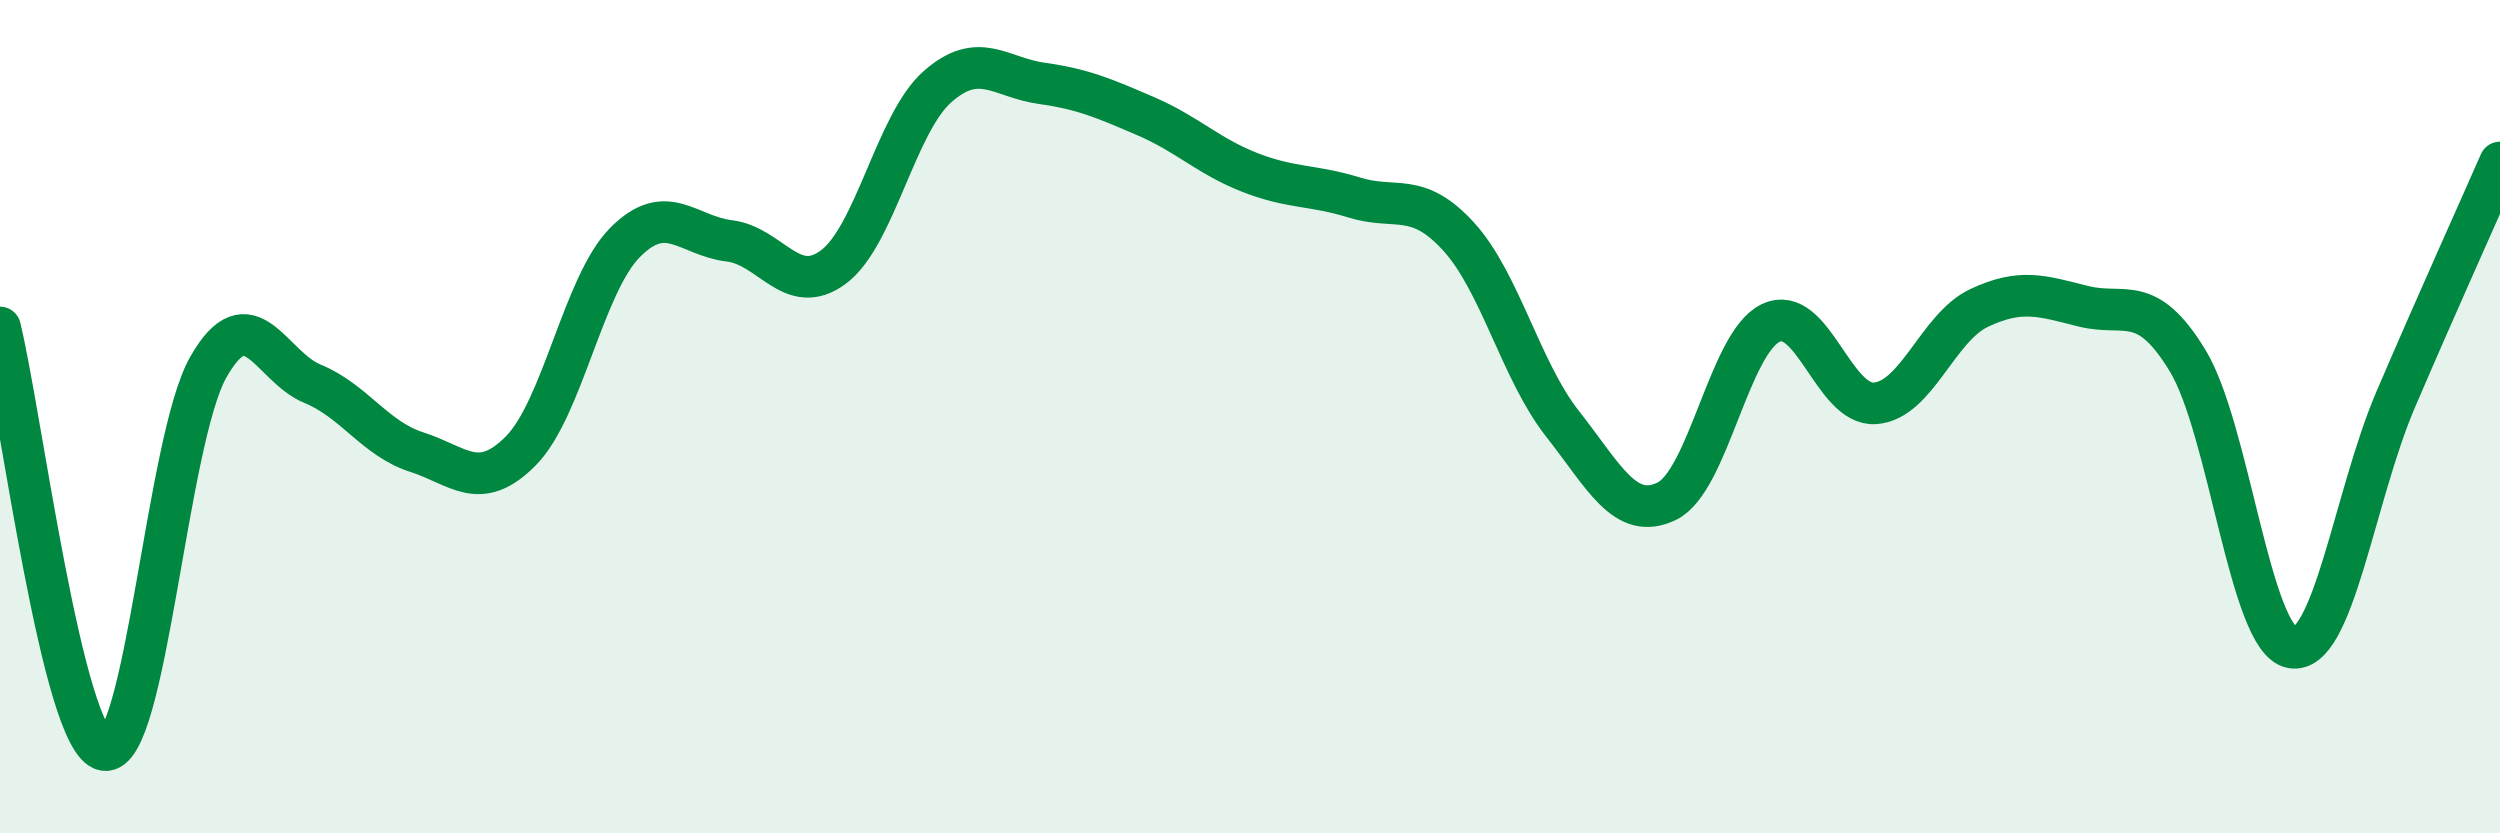 
    <svg width="60" height="20" viewBox="0 0 60 20" xmlns="http://www.w3.org/2000/svg">
      <path
        d="M 0,7.86 C 0.5,9.89 1.5,17.81 2.5,18 C 3.5,18.19 4,10.57 5,8.81 C 6,7.05 6.5,8.8 7.5,9.21 C 8.5,9.62 9,10.53 10,10.85 C 11,11.17 11.5,11.83 12.5,10.82 C 13.5,9.81 14,6.83 15,5.82 C 16,4.81 16.5,5.66 17.5,5.78 C 18.5,5.9 19,7.15 20,6.41 C 21,5.67 21.5,2.96 22.5,2.08 C 23.5,1.2 24,1.86 25,2 C 26,2.14 26.5,2.36 27.5,2.79 C 28.5,3.22 29,3.75 30,4.14 C 31,4.53 31.5,4.43 32.5,4.74 C 33.5,5.05 34,4.58 35,5.67 C 36,6.76 36.5,8.9 37.5,10.17 C 38.5,11.44 39,12.51 40,12.03 C 41,11.55 41.5,8.22 42.5,7.75 C 43.5,7.28 44,9.75 45,9.68 C 46,9.61 46.5,7.86 47.5,7.39 C 48.5,6.92 49,7.1 50,7.35 C 51,7.6 51.5,7.01 52.5,8.65 C 53.5,10.29 54,15.35 55,15.54 C 56,15.73 56.5,11.91 57.5,9.58 C 58.5,7.25 59.5,5.04 60,3.9L60 20L0 20Z"
        fill="#008740"
        opacity="0.1"
        stroke-linecap="round"
        stroke-linejoin="round"
      />
      <path
        d="M 0,7.86 C 0.5,9.89 1.5,17.81 2.5,18 C 3.5,18.19 4,10.57 5,8.81 C 6,7.05 6.5,8.8 7.5,9.21 C 8.5,9.62 9,10.53 10,10.85 C 11,11.17 11.5,11.83 12.5,10.82 C 13.5,9.81 14,6.83 15,5.82 C 16,4.81 16.5,5.66 17.5,5.78 C 18.5,5.9 19,7.15 20,6.41 C 21,5.67 21.5,2.96 22.5,2.08 C 23.5,1.2 24,1.86 25,2 C 26,2.14 26.5,2.36 27.5,2.79 C 28.5,3.22 29,3.75 30,4.14 C 31,4.53 31.5,4.43 32.5,4.74 C 33.5,5.05 34,4.58 35,5.67 C 36,6.76 36.5,8.9 37.5,10.17 C 38.5,11.44 39,12.51 40,12.03 C 41,11.55 41.5,8.22 42.5,7.75 C 43.5,7.28 44,9.75 45,9.68 C 46,9.61 46.5,7.86 47.5,7.39 C 48.5,6.92 49,7.1 50,7.35 C 51,7.6 51.5,7.01 52.5,8.65 C 53.5,10.29 54,15.35 55,15.54 C 56,15.73 56.5,11.91 57.5,9.58 C 58.5,7.25 59.5,5.04 60,3.9"
        stroke="#008740"
        stroke-width="1"
        fill="none"
        stroke-linecap="round"
        stroke-linejoin="round"
      />
    </svg>
  